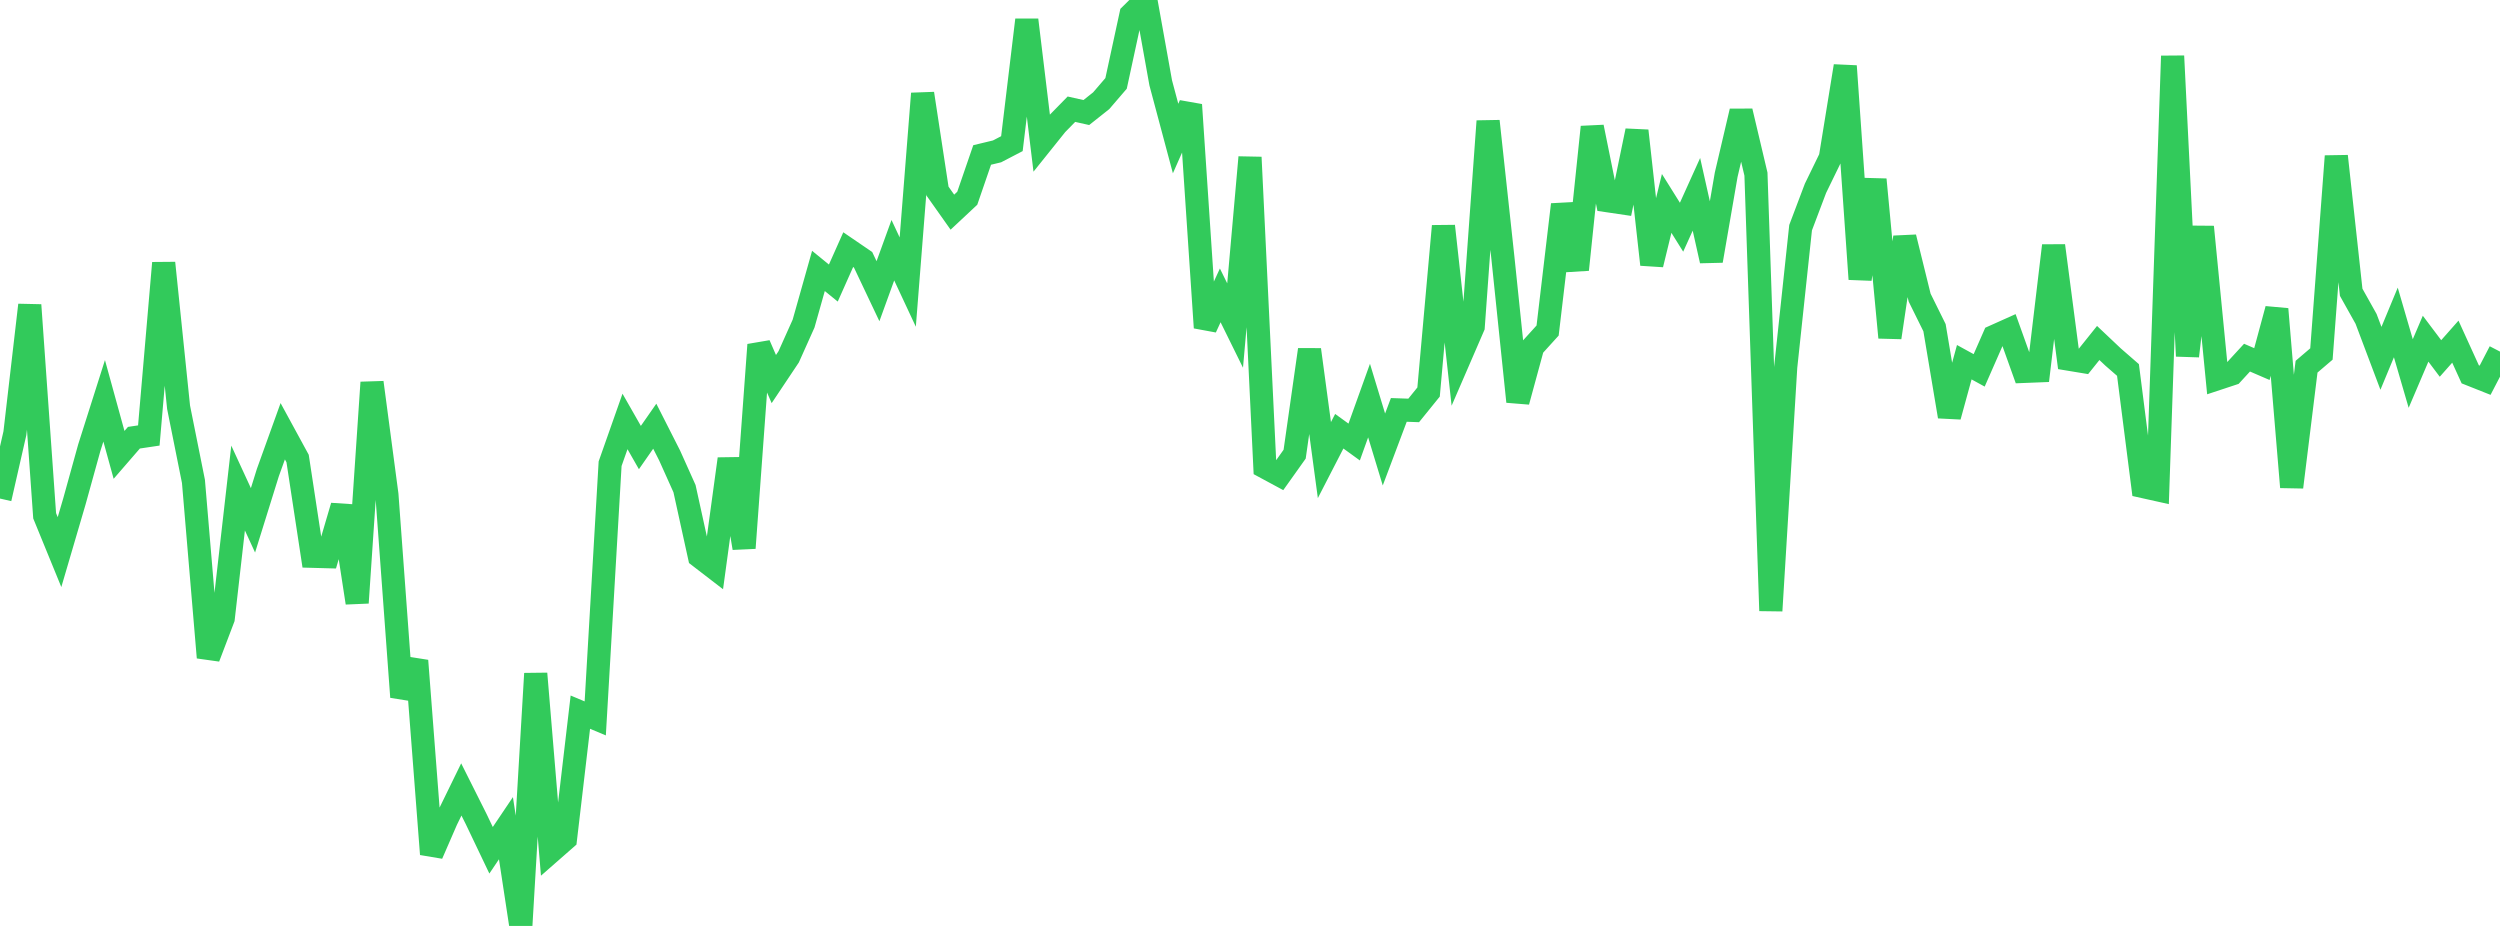 <?xml version="1.0" standalone="no"?>
<!DOCTYPE svg PUBLIC "-//W3C//DTD SVG 1.1//EN" "http://www.w3.org/Graphics/SVG/1.1/DTD/svg11.dtd">

<svg width="135" height="50" viewBox="0 0 135 50" preserveAspectRatio="none" 
  xmlns="http://www.w3.org/2000/svg"
  xmlns:xlink="http://www.w3.org/1999/xlink">


<polyline points="0.0, 26.922 0.804, 23.394 1.607, 16.472 2.411, 27.852 3.214, 29.814 4.018, 27.075 4.821, 24.177 5.625, 21.644 6.429, 24.563 7.232, 23.636 8.036, 23.516 8.839, 14.201 9.643, 21.99 10.446, 25.994 11.25, 35.504 12.054, 33.392 12.857, 26.354 13.661, 28.098 14.464, 25.52 15.268, 23.287 16.071, 24.761 16.875, 30.039 17.679, 30.061 18.482, 27.327 19.286, 32.551 20.089, 20.653 20.893, 26.711 21.696, 37.638 22.5, 35.678 23.304, 46.124 24.107, 44.277 24.911, 42.63 25.714, 44.231 26.518, 45.915 27.321, 44.722 28.125, 50.0 28.929, 36.374 29.732, 46.001 30.536, 45.297 31.339, 38.456 32.143, 38.794 32.946, 25.041 33.75, 22.758 34.554, 24.168 35.357, 23.015 36.161, 24.6 36.964, 26.388 37.768, 30.048 38.571, 30.666 39.375, 24.781 40.179, 29.594 40.982, 18.619 41.786, 20.47 42.589, 19.268 43.393, 17.475 44.196, 14.63 45.0, 15.285 45.804, 13.481 46.607, 14.029 47.411, 15.725 48.214, 13.511 49.018, 15.232 49.821, 5.053 50.625, 10.32 51.429, 11.457 52.232, 10.706 53.036, 8.368 53.839, 8.175 54.643, 7.757 55.446, 1.077 56.25, 7.72 57.054, 6.717 57.857, 5.897 58.661, 6.077 59.464, 5.44 60.268, 4.504 61.071, 0.792 61.875, 0.0 62.679, 4.475 63.482, 7.481 64.286, 5.66 65.089, 17.693 65.893, 15.95 66.696, 17.579 67.5, 8.494 68.304, 25.222 69.107, 25.655 69.911, 24.525 70.714, 18.882 71.518, 24.845 72.321, 23.286 73.125, 23.869 73.929, 21.631 74.732, 24.273 75.536, 22.135 76.339, 22.163 77.143, 21.17 77.946, 12.209 78.75, 19.497 79.554, 17.639 80.357, 6.543 81.161, 13.965 81.964, 21.686 82.768, 18.734 83.571, 17.849 84.375, 11.048 85.179, 14.561 85.982, 6.859 86.786, 10.835 87.589, 10.954 88.393, 7.063 89.196, 14.283 90.0, 10.984 90.804, 12.27 91.607, 10.493 92.411, 14.082 93.214, 9.437 94.018, 6.006 94.821, 9.401 95.625, 32.98 96.429, 19.817 97.232, 12.295 98.036, 10.169 98.839, 8.519 99.643, 3.568 100.446, 15.073 101.25, 9.695 102.054, 18.226 102.857, 12.812 103.661, 16.073 104.464, 17.696 105.268, 22.491 106.071, 19.559 106.875, 20 107.679, 18.169 108.482, 17.809 109.286, 20.056 110.089, 20.024 110.893, 13.266 111.696, 19.392 112.5, 19.525 113.304, 18.521 114.107, 19.28 114.911, 19.979 115.714, 26.27 116.518, 26.449 117.321, 3.025 118.125, 19.228 118.929, 12.253 119.732, 20.453 120.536, 20.187 121.339, 19.313 122.143, 19.66 122.946, 16.691 123.75, 26.305 124.554, 19.801 125.357, 19.116 126.161, 8.434 126.964, 15.784 127.768, 17.22 128.571, 19.35 129.375, 17.412 130.179, 20.17 130.982, 18.289 131.786, 19.357 132.589, 18.449 133.393, 20.214 134.196, 20.533 135.0, 18.986" fill="none" stroke="#32ca5b" stroke-width="1.25"/>

</svg>